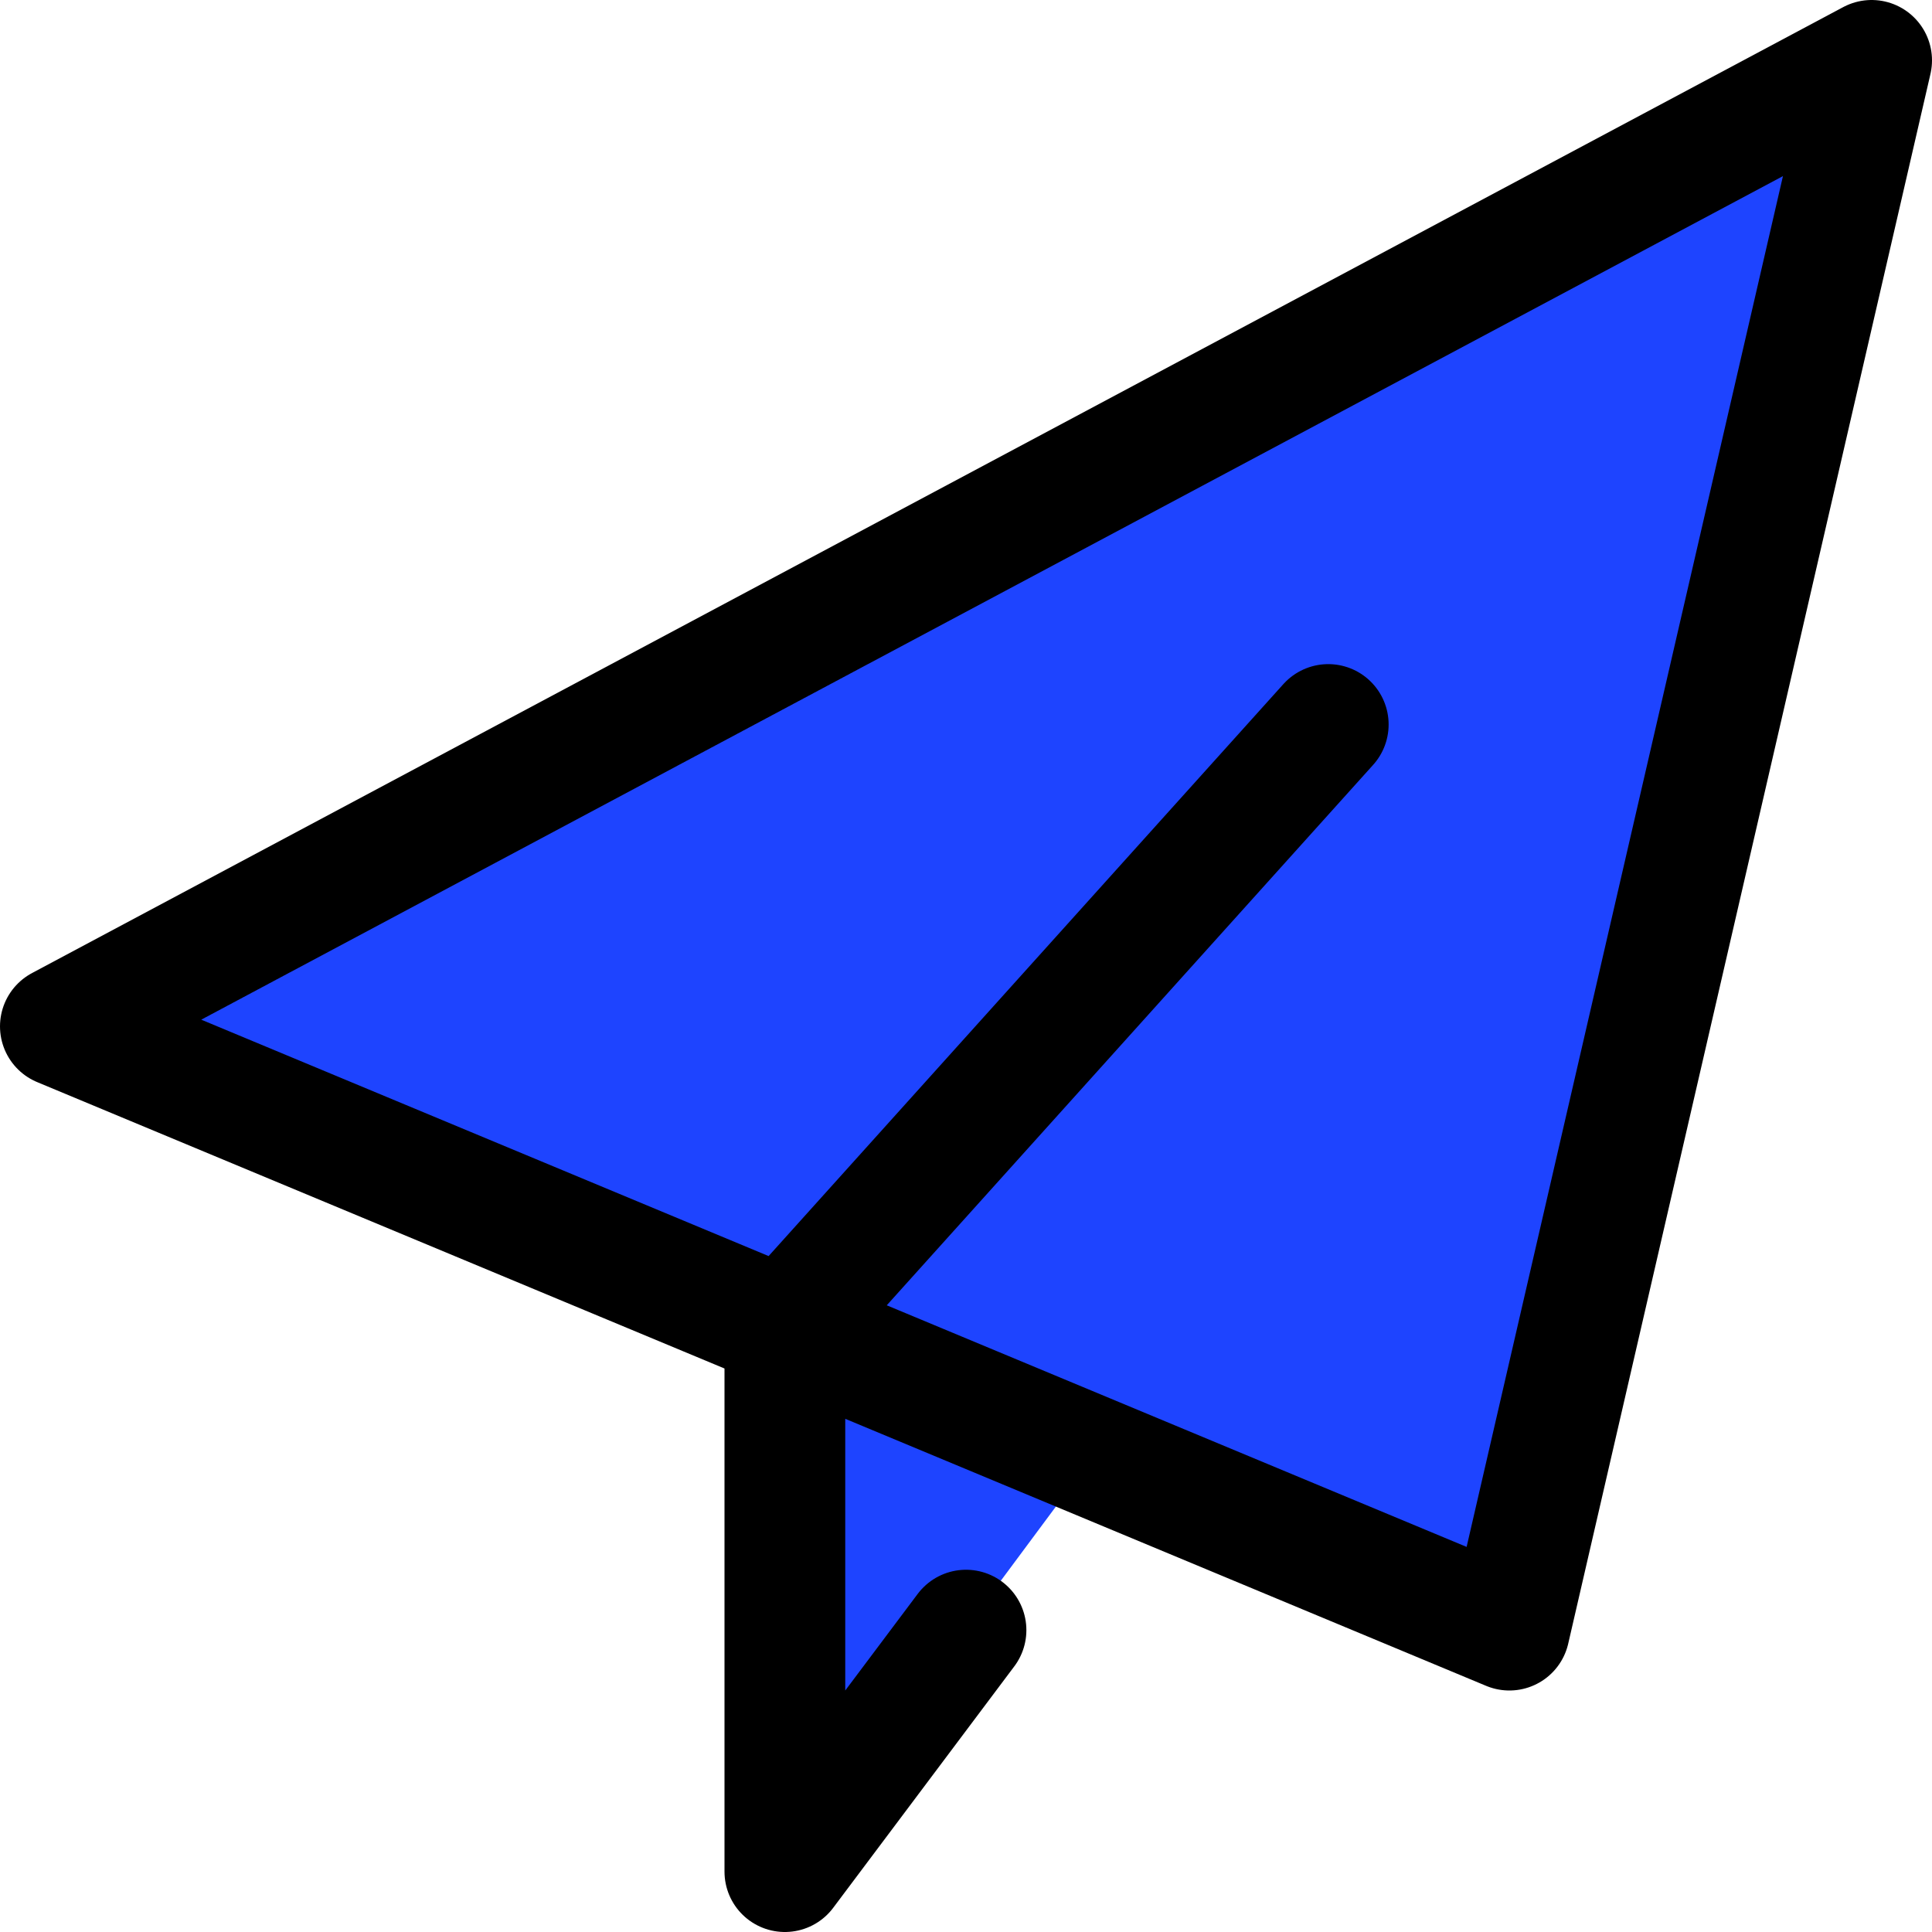<svg xmlns="http://www.w3.org/2000/svg" width="800px" height="800px" viewBox="0 0 32 32" fill="none"><g><path d="M1 17L25.001 27L31 1L1 17Z" fill="#1e44ff"></path><path d="M13 31L18.1 24.13L13 22V31Z" fill="#1e44ff"></path><path d="M22 12L13 22V31L16 27M31 1L1 17L25 27L31 1Z" stroke="#000000" stroke-width="2" stroke-linecap="round" stroke-linejoin="round"></path></g><defs></defs></svg>